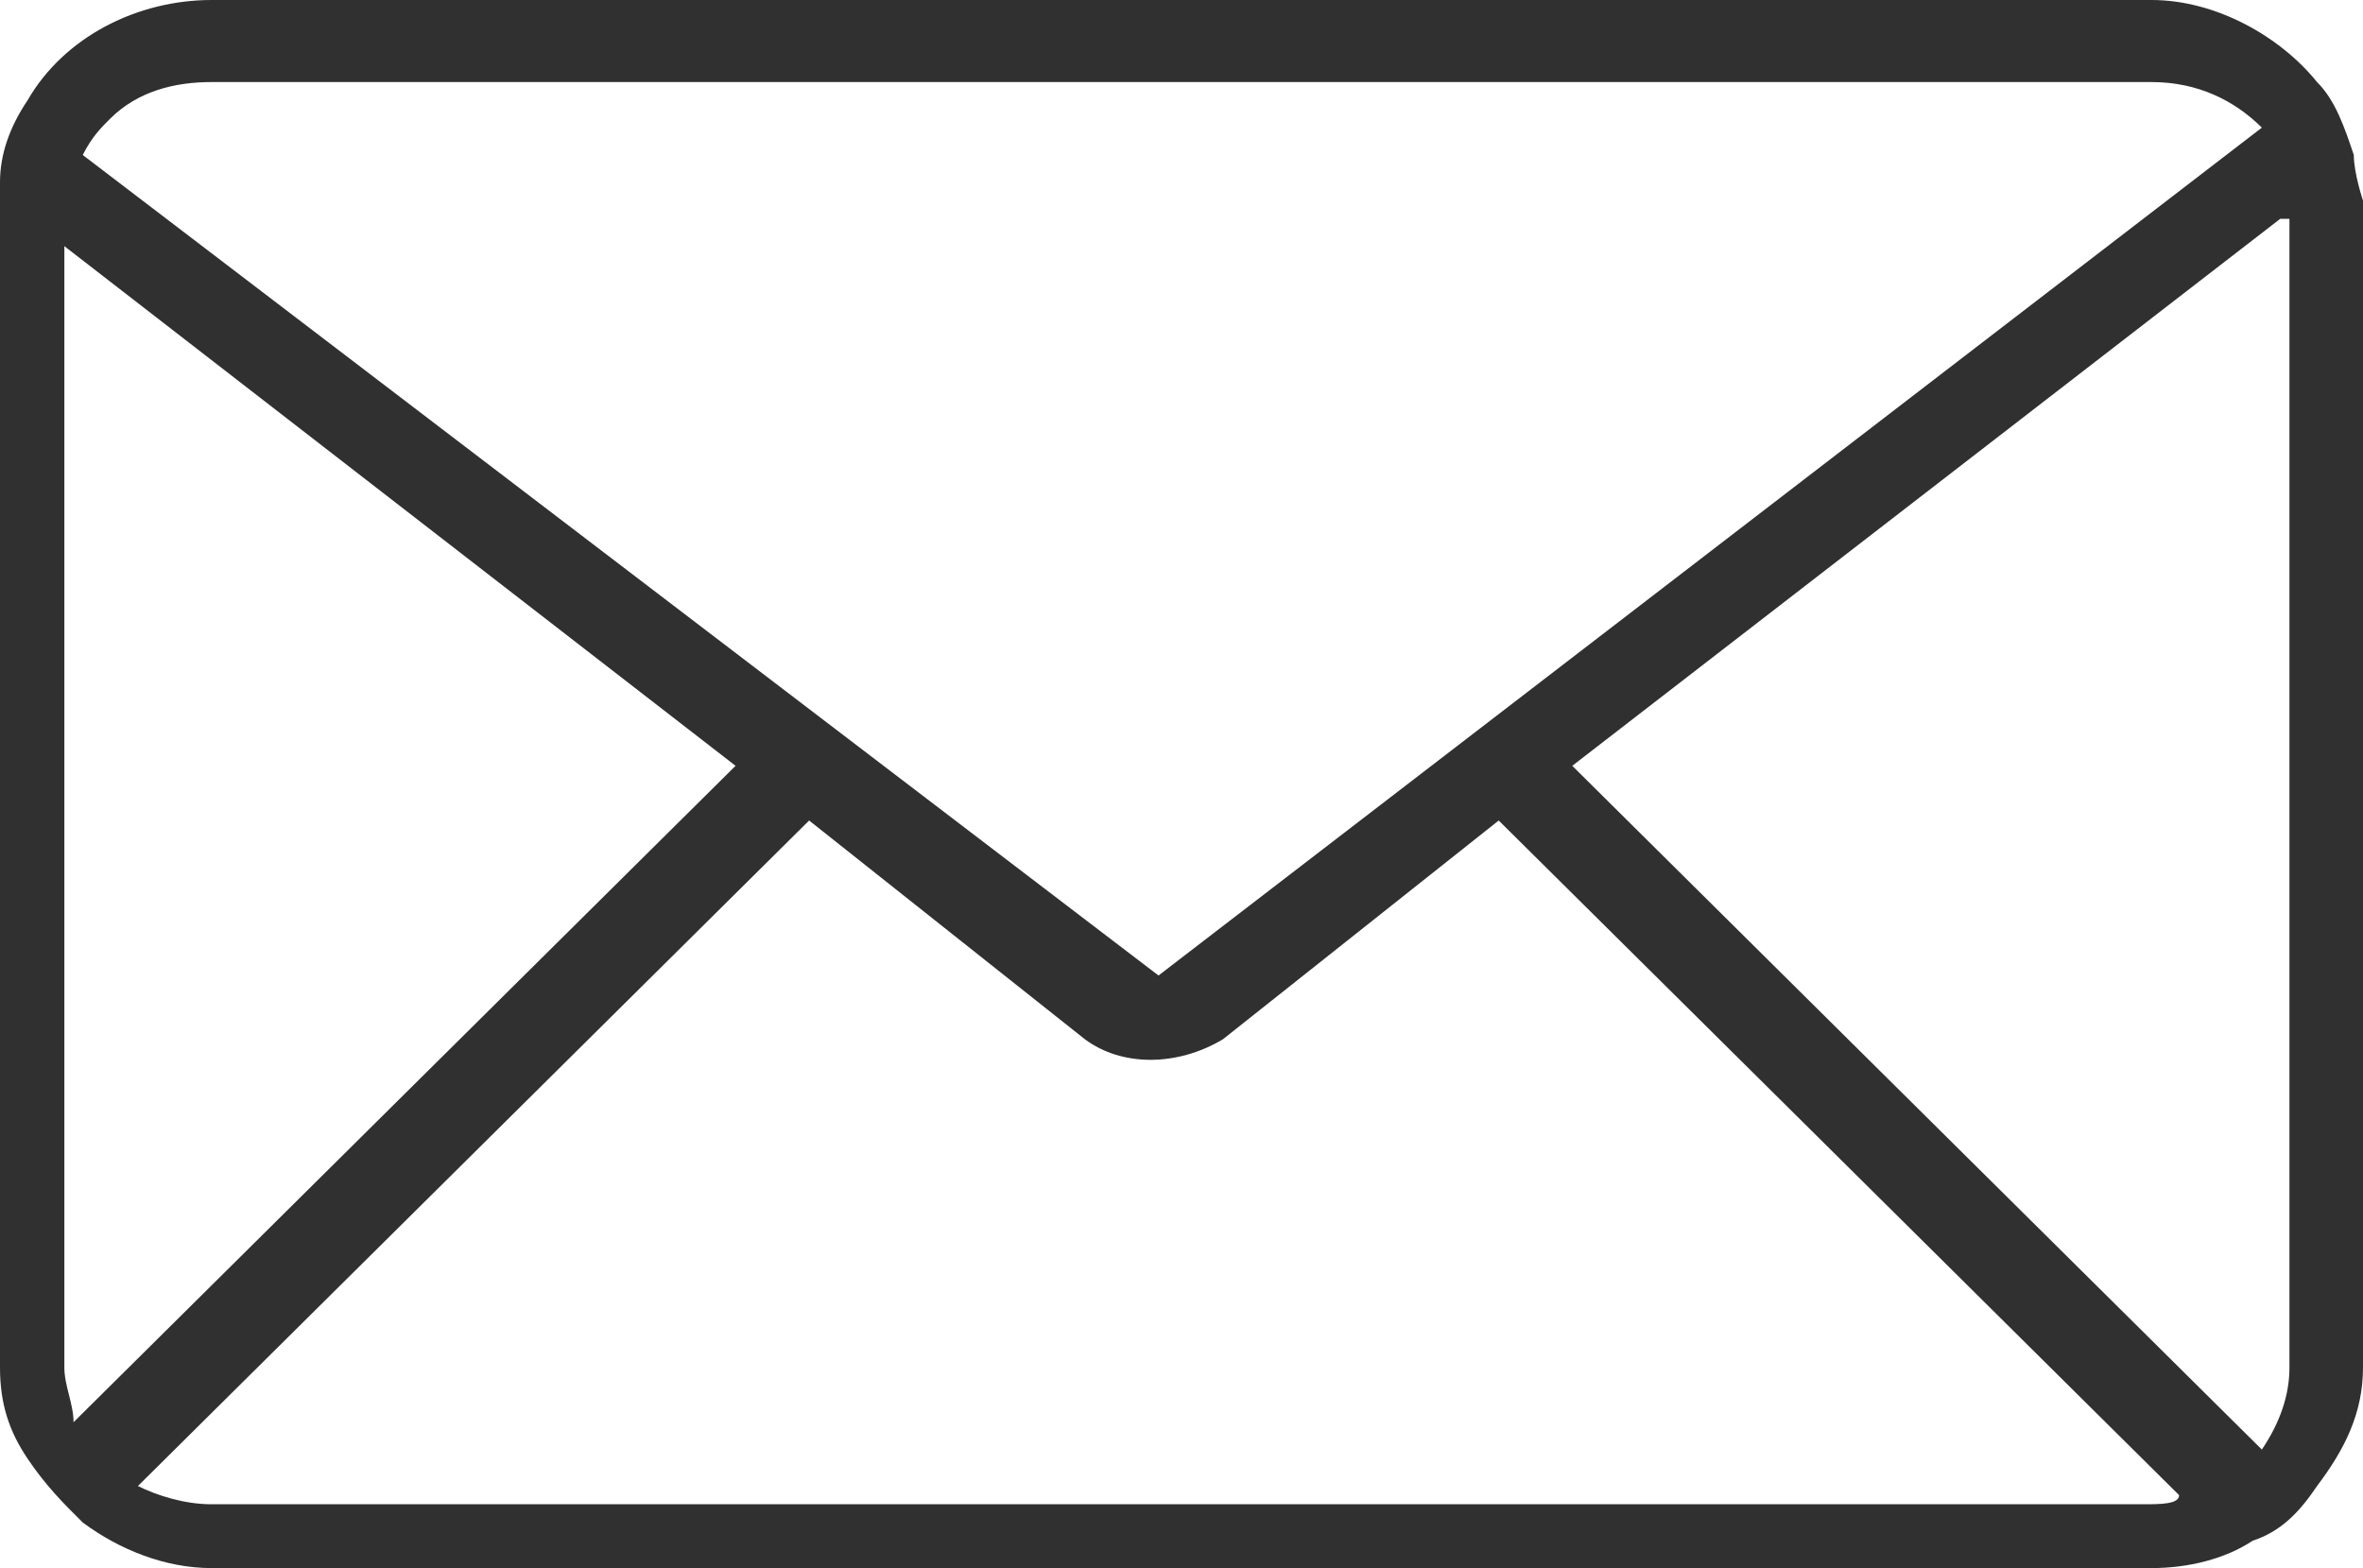 <?xml version="1.0" encoding="UTF-8"?>
<svg width="220px" height="146px" viewBox="0 0 220 146" version="1.1" xmlns="http://www.w3.org/2000/svg" xmlns:xlink="http://www.w3.org/1999/xlink">
    <!-- Generator: Sketch 63.1 (92452) - https://sketch.com -->
    <title>icon-utility-mailmagazine-01</title>
    <desc>Created with Sketch.</desc>
    <g id="Symbols" stroke="none" stroke-width="1" fill="none" fill-rule="evenodd">
        <g id="icon-utility-mailmagazine-01" fill="#303030" fill-rule="nonzero">
            <path d="M219.144,14.43 C218.288,11.884 217.432,9.337 215.72,7.64 C212.296,3.395 206.304,0 200.311,0 L19.689,0 C12.84,0 5.992,3.395 2.568,9.337 C0.856,11.884 0,14.43 0,16.977 L0,127.326 C0,130.721 0.856,133.267 2.568,135.814 C4.28,138.36 5.992,140.058 7.704,141.756 C11.128,144.302 15.409,146 19.689,146 L200.311,146 C203.735,146 207.16,145.151 209.728,143.453 C212.296,142.605 214.008,140.907 215.72,138.36 C218.288,134.965 220,131.57 220,127.326 L220,18.674 C220,18.674 219.144,16.128 219.144,14.43 Z M10.272,11.035 C12.84,8.488 16.265,7.64 19.689,7.64 L200.311,7.64 C204.591,7.64 208.016,9.337 210.584,11.884 L107.86,90.826 L7.704,14.43 C8.56,12.733 9.416,11.884 10.272,11.035 Z M5.992,127.326 L5.992,22.919 L68.482,71.302 L6.848,132.419 C6.848,130.721 5.992,129.023 5.992,127.326 L5.992,127.326 Z M199.455,140.058 L19.689,140.058 C17.121,140.058 14.553,139.209 12.84,138.36 L75.331,76.395 L101.012,96.767 C104.436,99.314 109.572,99.314 113.852,96.767 L139.533,76.395 L202.879,139.209 C202.879,140.058 201.167,140.058 199.455,140.058 L199.455,140.058 Z M146.381,71.302 L212.296,20.372 L213.152,20.372 L213.152,127.326 C213.152,129.872 212.296,132.419 210.584,134.965 L146.381,71.302 Z" id="Shape"></path>
        </g>
    </g>
</svg>